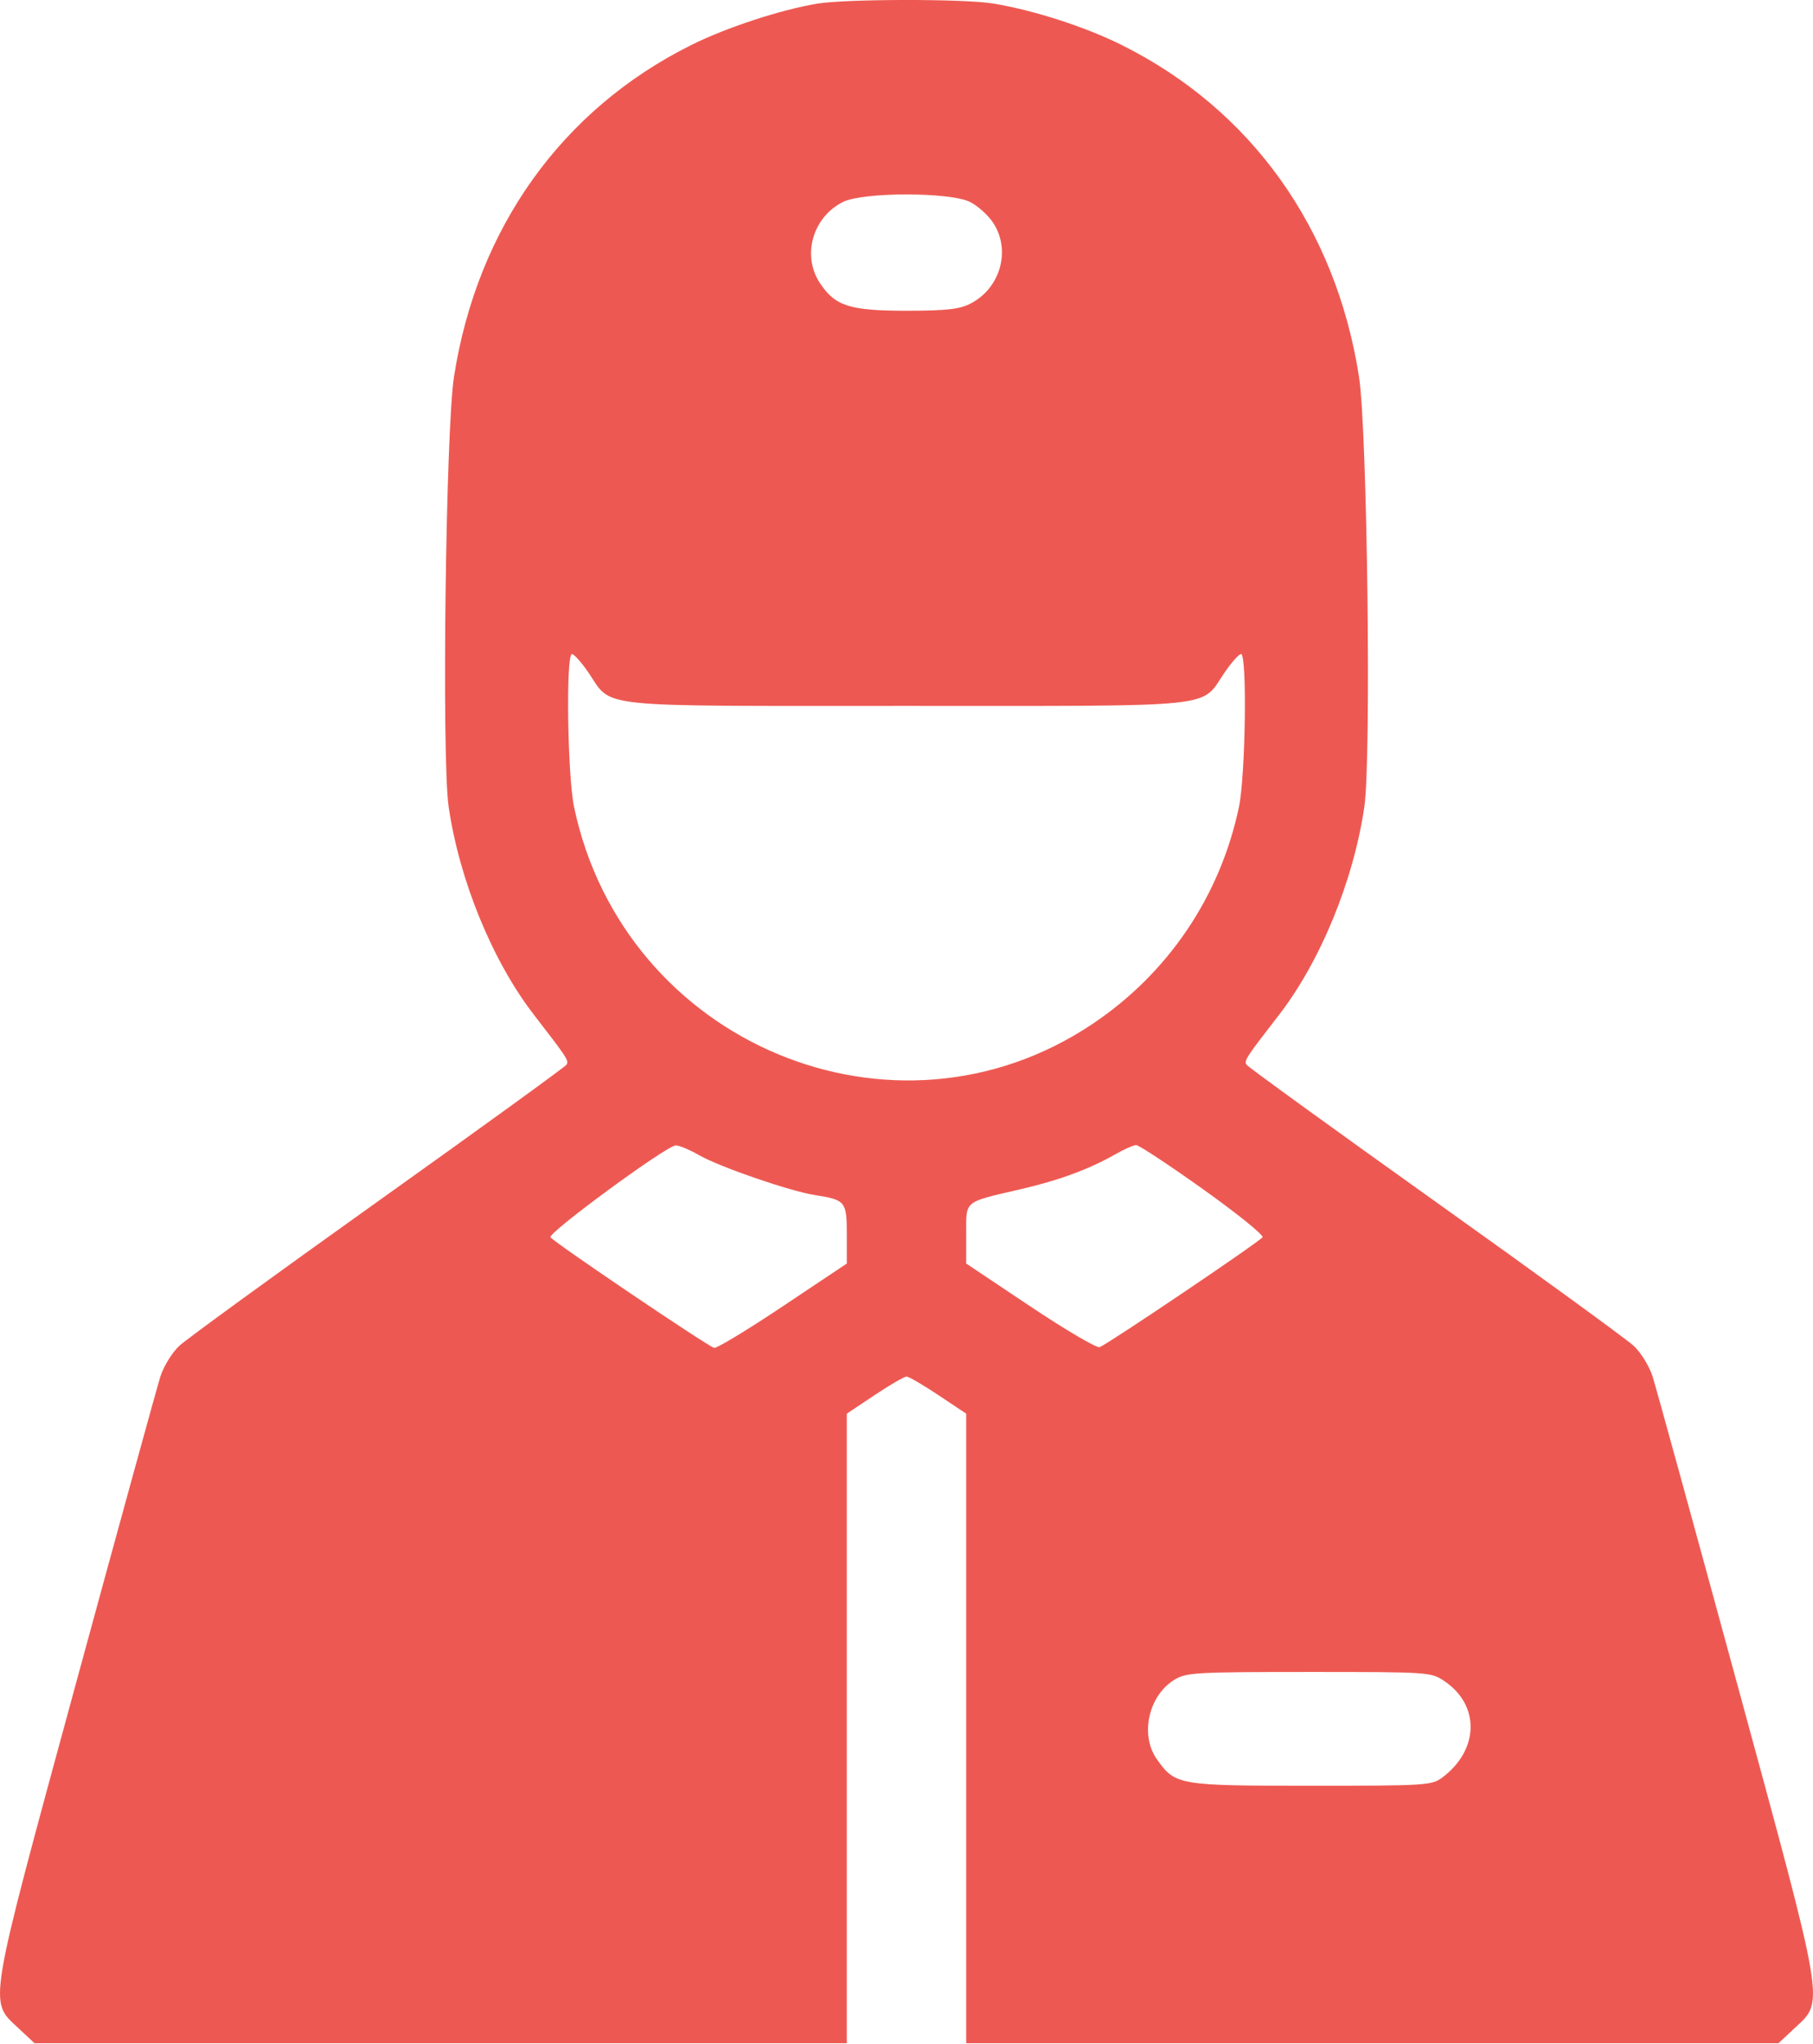 <?xml version="1.0" encoding="UTF-8"?> <svg xmlns="http://www.w3.org/2000/svg" width="55" height="62" viewBox="0 0 55 62" fill="none"> <path fill-rule="evenodd" clip-rule="evenodd" d="M24.783 0.112C23.661 0.301 22.031 0.837 20.968 1.367C17.046 3.321 14.477 6.913 13.773 11.423C13.521 13.042 13.397 23.002 13.61 24.468C13.938 26.712 14.944 29.163 16.209 30.795C17.209 32.087 17.262 32.168 17.185 32.294C17.145 32.358 14.573 34.222 11.469 36.435C8.365 38.648 5.65 40.623 5.435 40.824C5.221 41.025 4.966 41.439 4.868 41.743C4.771 42.048 3.623 46.219 2.317 51.013C-0.396 60.975 -0.345 60.671 0.549 61.507L1.046 61.972H13.367H25.689V52.425V42.878L26.532 42.315C26.997 42.006 27.432 41.752 27.5 41.752C27.568 41.752 28.003 42.006 28.468 42.315L29.311 42.878V52.425V61.972H41.633H53.954L54.451 61.507C55.345 60.671 55.396 60.975 52.683 51.013C51.377 46.219 50.229 42.048 50.132 41.743C50.034 41.439 49.779 41.025 49.565 40.824C49.35 40.623 46.635 38.648 43.531 36.435C40.427 34.222 37.855 32.358 37.815 32.294C37.738 32.168 37.791 32.087 38.791 30.795C40.056 29.163 41.062 26.712 41.39 24.468C41.603 23.002 41.479 13.042 41.227 11.423C40.523 6.913 37.954 3.321 34.032 1.367C32.913 0.809 31.35 0.306 30.116 0.105C29.236 -0.039 25.647 -0.034 24.783 0.112ZM29.43 6.127C29.661 6.243 29.973 6.523 30.124 6.75C30.679 7.583 30.351 8.75 29.43 9.214C29.097 9.381 28.696 9.425 27.5 9.425C25.78 9.425 25.338 9.285 24.876 8.59C24.321 7.757 24.649 6.591 25.57 6.127C26.177 5.821 28.823 5.821 29.43 6.127ZM17.846 20.392C18.6 21.49 17.848 21.411 27.5 21.411C37.152 21.411 36.4 21.49 37.154 20.392C37.363 20.087 37.586 19.838 37.649 19.838C37.837 19.838 37.785 23.532 37.584 24.483C37.012 27.191 35.434 29.525 33.135 31.062C27.125 35.083 18.931 31.653 17.416 24.483C17.215 23.532 17.163 19.838 17.351 19.838C17.414 19.838 17.637 20.087 17.846 20.392ZM21.204 35.035C21.835 35.396 23.961 36.129 24.723 36.248C25.649 36.392 25.689 36.441 25.689 37.439V38.324L23.747 39.621C22.679 40.335 21.741 40.902 21.664 40.882C21.461 40.828 16.788 37.67 16.7 37.527C16.617 37.392 20.212 34.755 20.496 34.742C20.596 34.737 20.915 34.869 21.204 35.035ZM36.495 36.069C37.528 36.805 38.341 37.461 38.3 37.527C38.219 37.658 33.624 40.758 33.36 40.86C33.272 40.894 32.324 40.337 31.255 39.623L29.311 38.324V37.433C29.311 36.395 29.213 36.476 30.967 36.069C32.138 35.797 33.035 35.465 33.84 35.008C34.105 34.857 34.388 34.732 34.469 34.732C34.549 34.731 35.461 35.332 36.495 36.069ZM43.814 50.987C44.902 51.716 44.875 53.074 43.755 53.913C43.436 54.152 43.27 54.163 39.778 54.163C35.742 54.163 35.656 54.148 35.097 53.361C34.576 52.627 34.839 51.431 35.627 50.949C35.988 50.728 36.256 50.713 39.708 50.712C43.349 50.712 43.41 50.716 43.814 50.987Z" fill="#ED5952"></path> </svg> 